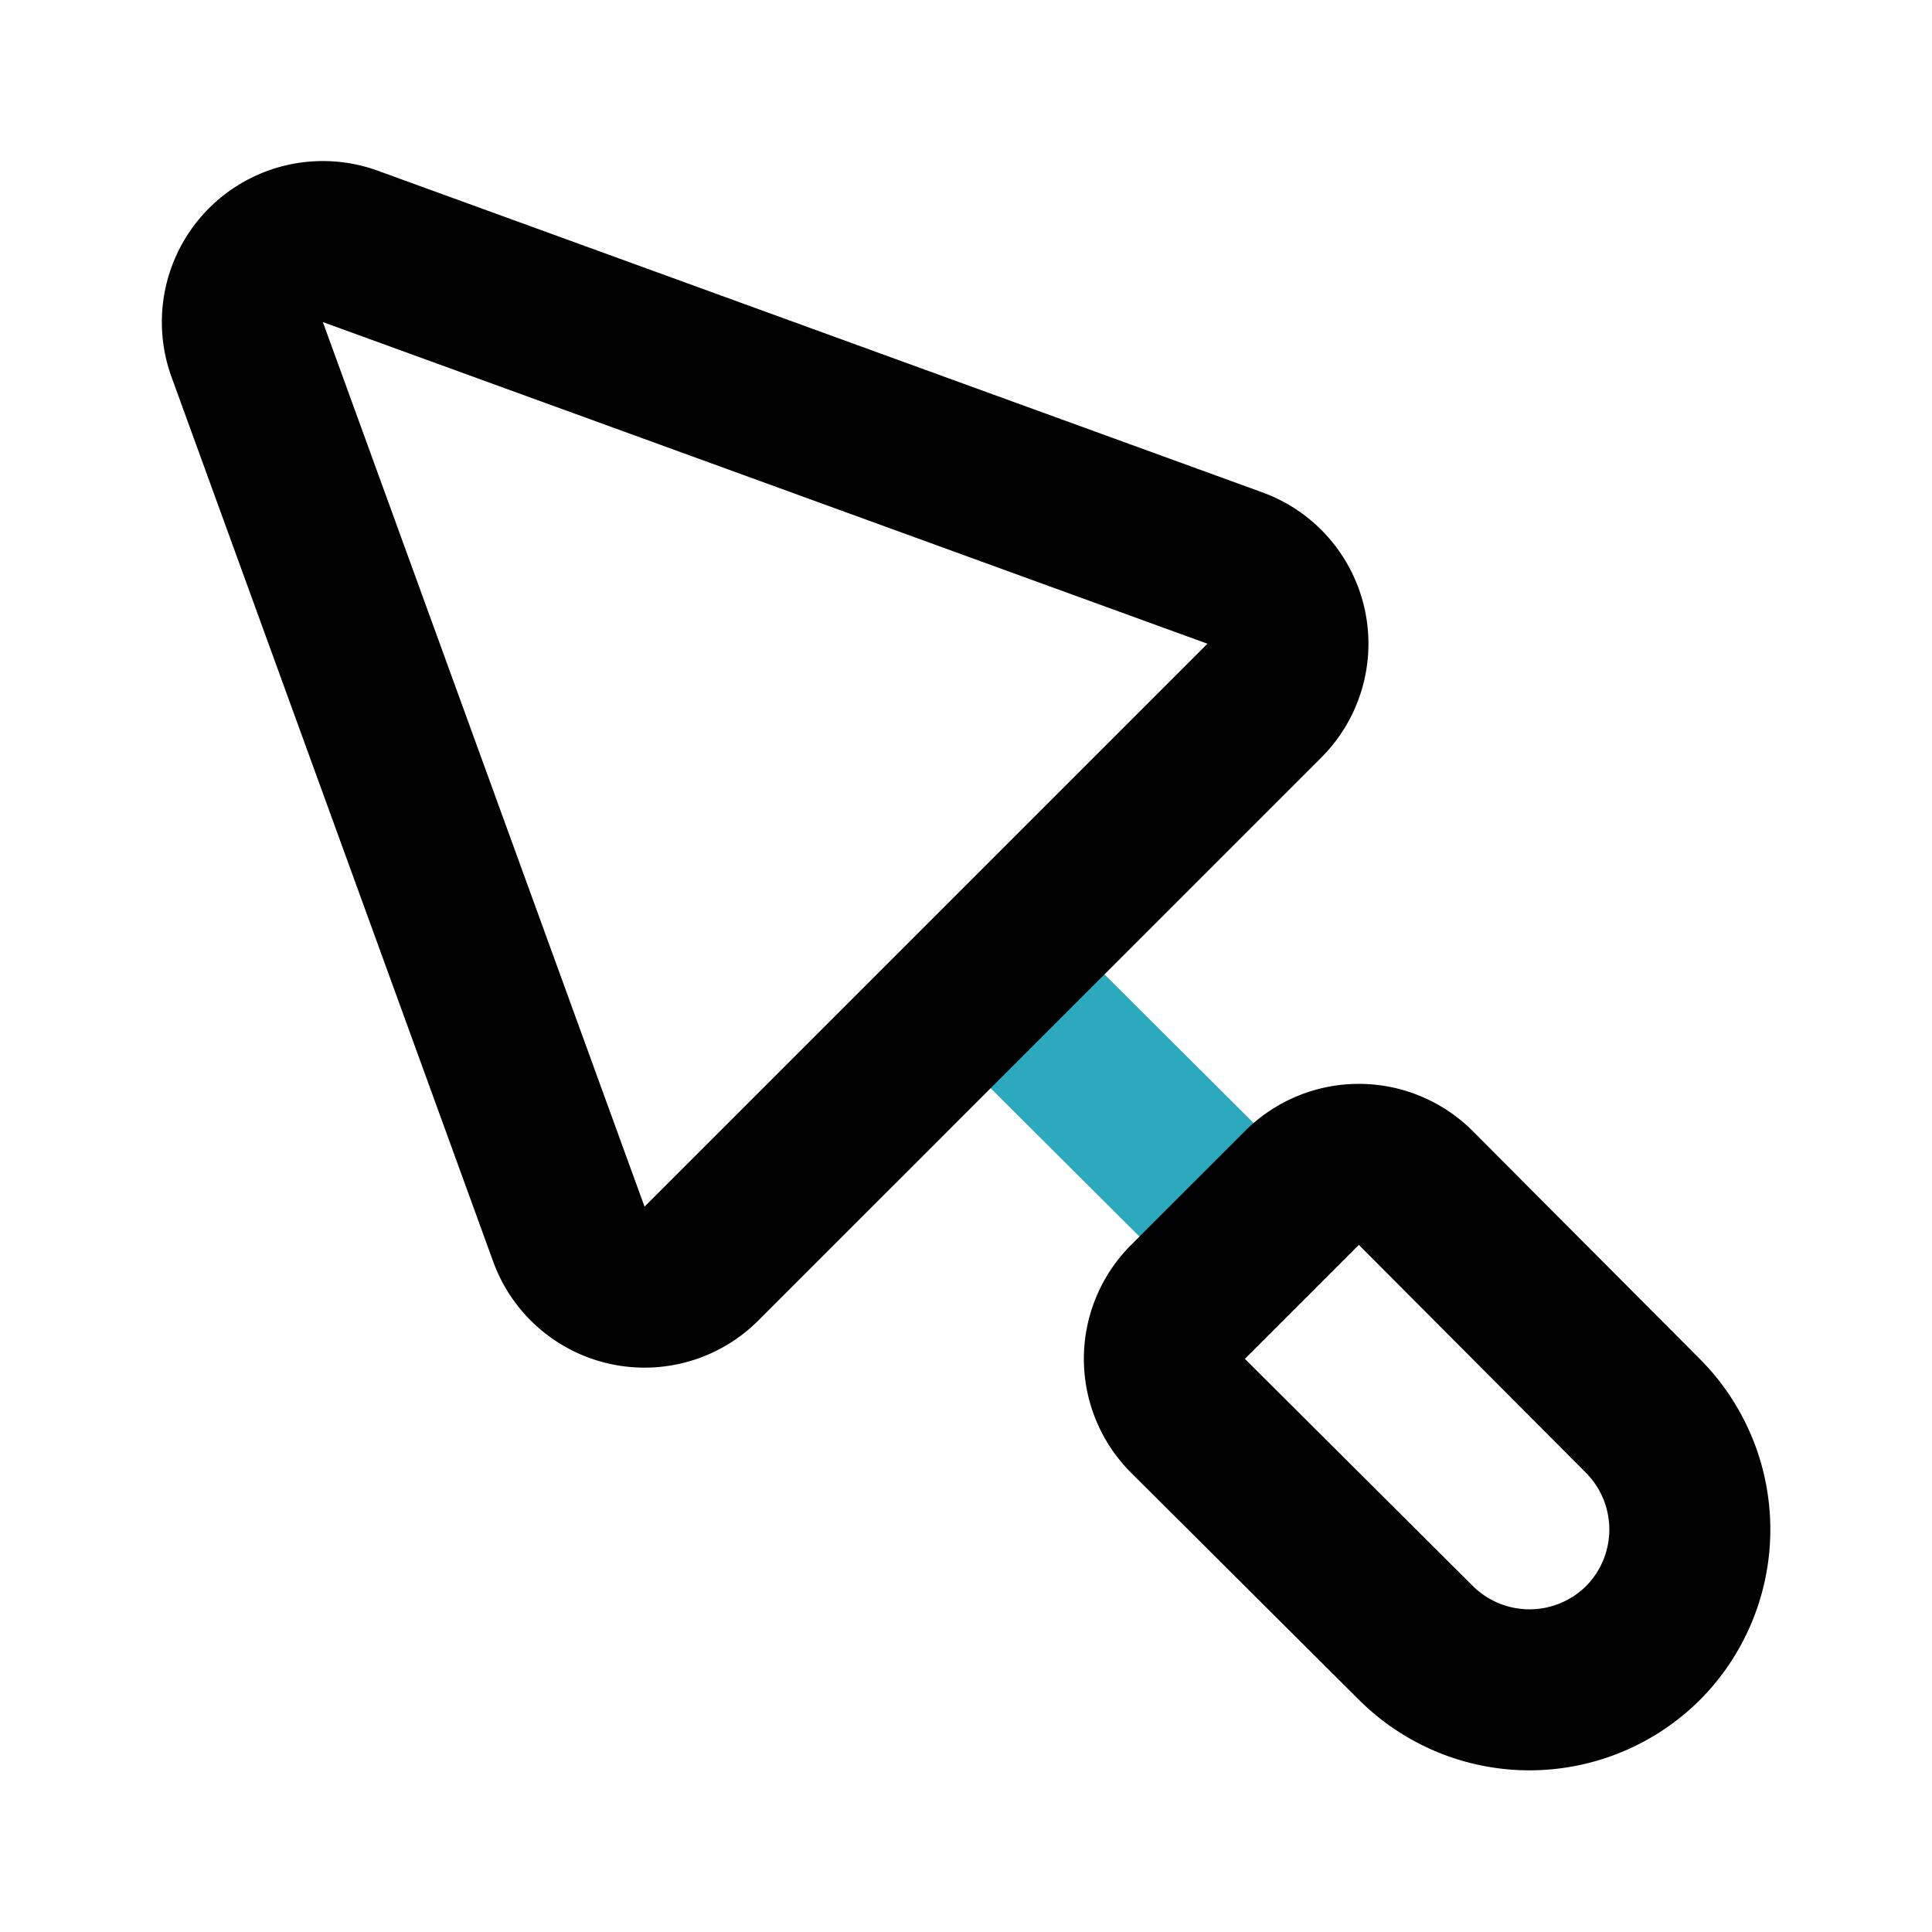 <?xml version="1.0" encoding="utf-8"?><!-- Скачано с сайта svg4.ru / Downloaded from svg4.ru -->
<svg fill="#000000" width="800px" height="800px" viewBox="0 0 24 24" id="trowel-2" data-name="Line Color" xmlns="http://www.w3.org/2000/svg" class="icon line-color"><line id="secondary" x1="15.57" y1="15.36" x2="12.32" y2="12.12" style="fill: none; stroke: rgb(44, 169, 188); stroke-linecap: round; stroke-linejoin: round; stroke-width: 2;"></line><path id="primary" d="M4.35,3.06l11,4a1,1,0,0,1,.36,1.64l-7,7a1,1,0,0,1-1.64-.36l-4-11A1,1,0,0,1,4.35,3.06ZM20.41,20.41h0a2,2,0,0,0,0-2.82l-2.82-2.83a1,1,0,0,0-1.42,0l-1.41,1.41a1,1,0,0,0,0,1.42l2.83,2.82A2,2,0,0,0,20.41,20.41Z" style="fill: none; stroke: rgb(0, 0, 0); stroke-linecap: round; stroke-linejoin: round; stroke-width: 2;"></path></svg>